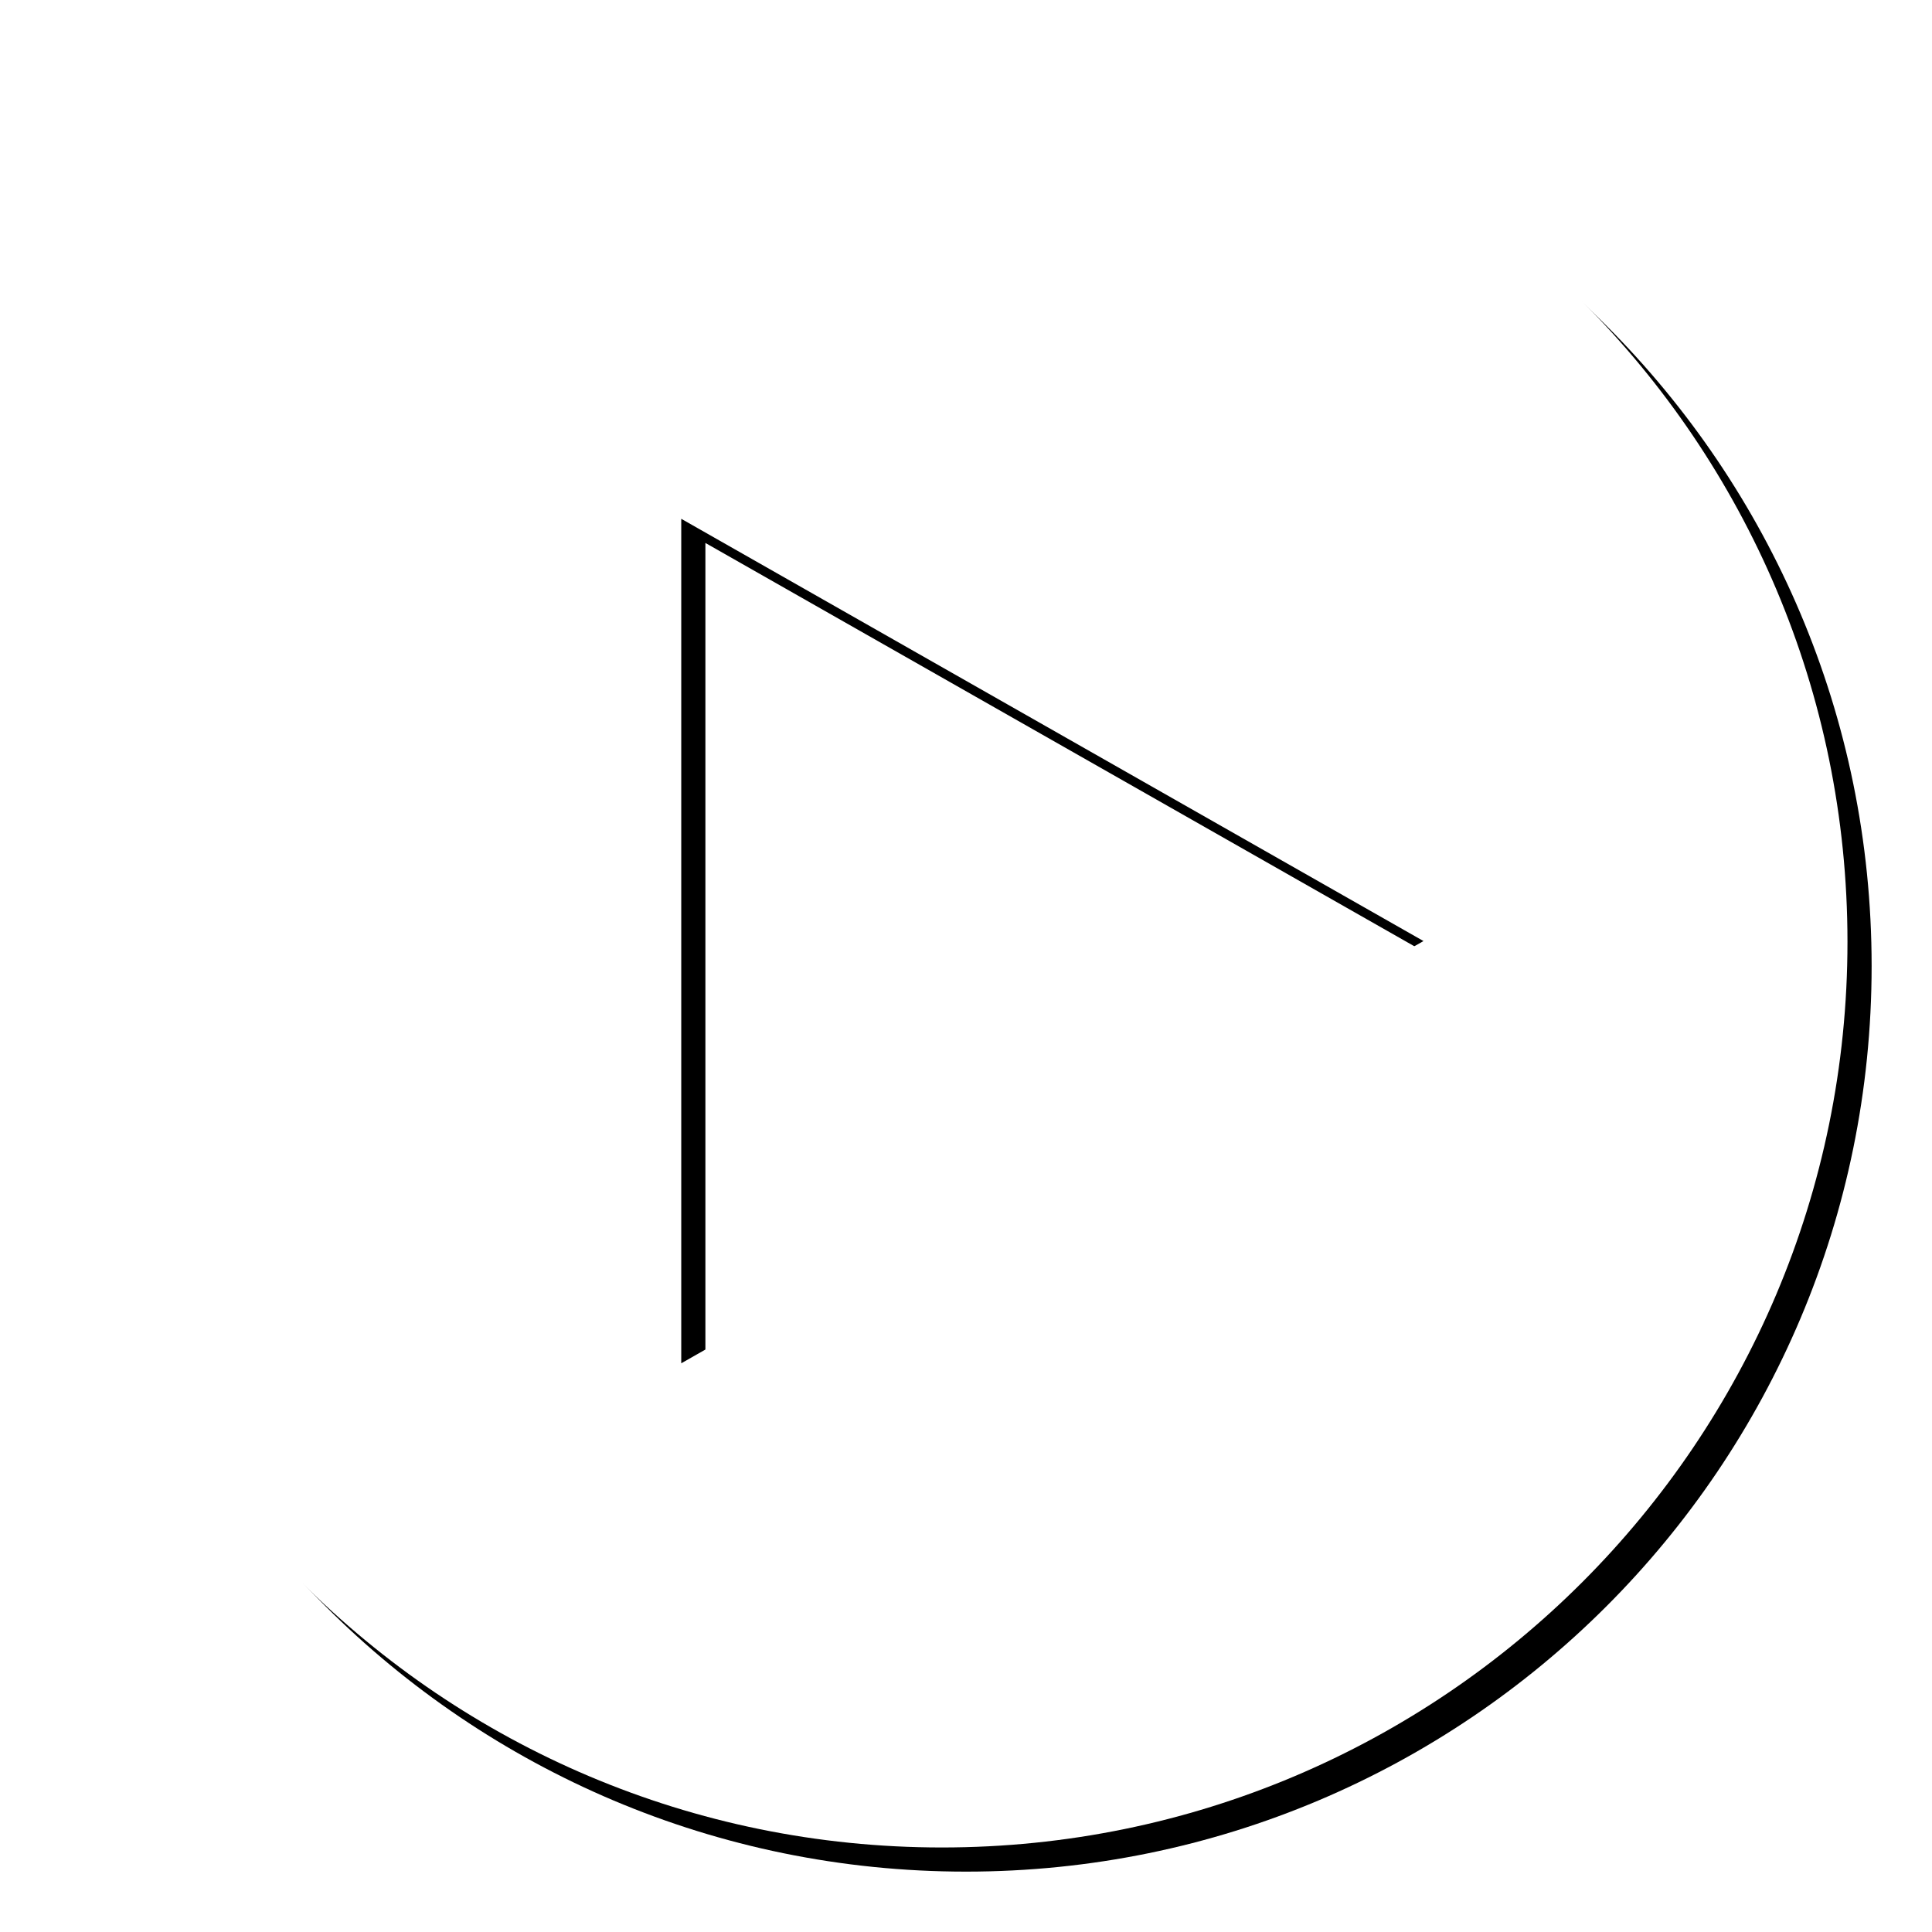 <?xml version="1.0" encoding="UTF-8"?>
<svg width="160px" height="160px" viewBox="0 0 160 160" version="1.1" xmlns="http://www.w3.org/2000/svg" xmlns:xlink="http://www.w3.org/1999/xlink">
    <!-- Generator: Sketch 46.2 (44496) - http://www.bohemiancoding.com/sketch -->
    <title>Combined Shape</title>
    <desc>Created with Sketch.</desc>
    <defs>
        <path d="M78,153 C36.579,153 3,119.421 3,78 C3,36.579 36.579,3 78,3 C119.421,3 153,36.579 153,78 C153,119.421 119.421,153 78,153 Z M56.418,42.965 L56.418,112.902 L117.887,77.934 L56.418,42.965 Z" id="path-1"></path>
        <filter x="-4.3%" y="-4.3%" width="111.3%" height="111.3%" filterUnits="objectBoundingBox" id="filter-2">
            <feOffset dx="2" dy="2" in="SourceAlpha" result="shadowOffsetOuter1"></feOffset>
            <feGaussianBlur stdDeviation="2.5" in="shadowOffsetOuter1" result="shadowBlurOuter1"></feGaussianBlur>
            <feColorMatrix values="0 0 0 0 0   0 0 0 0 0   0 0 0 0 0  0 0 0 0.25 0" type="matrix" in="shadowBlurOuter1"></feColorMatrix>
        </filter>
    </defs>
    <g id="Page-1" stroke="none" stroke-width="1" fill="none" fill-rule="evenodd">
        <g id="Combined-Shape">
            <use fill="black" fill-opacity="1" filter="url(#filter-2)" xlink:href="#path-1"></use>
            <use fill="#ffffff" fill-rule="evenodd" xlink:href="#path-1"></use>
        </g>
    </g>
</svg>
